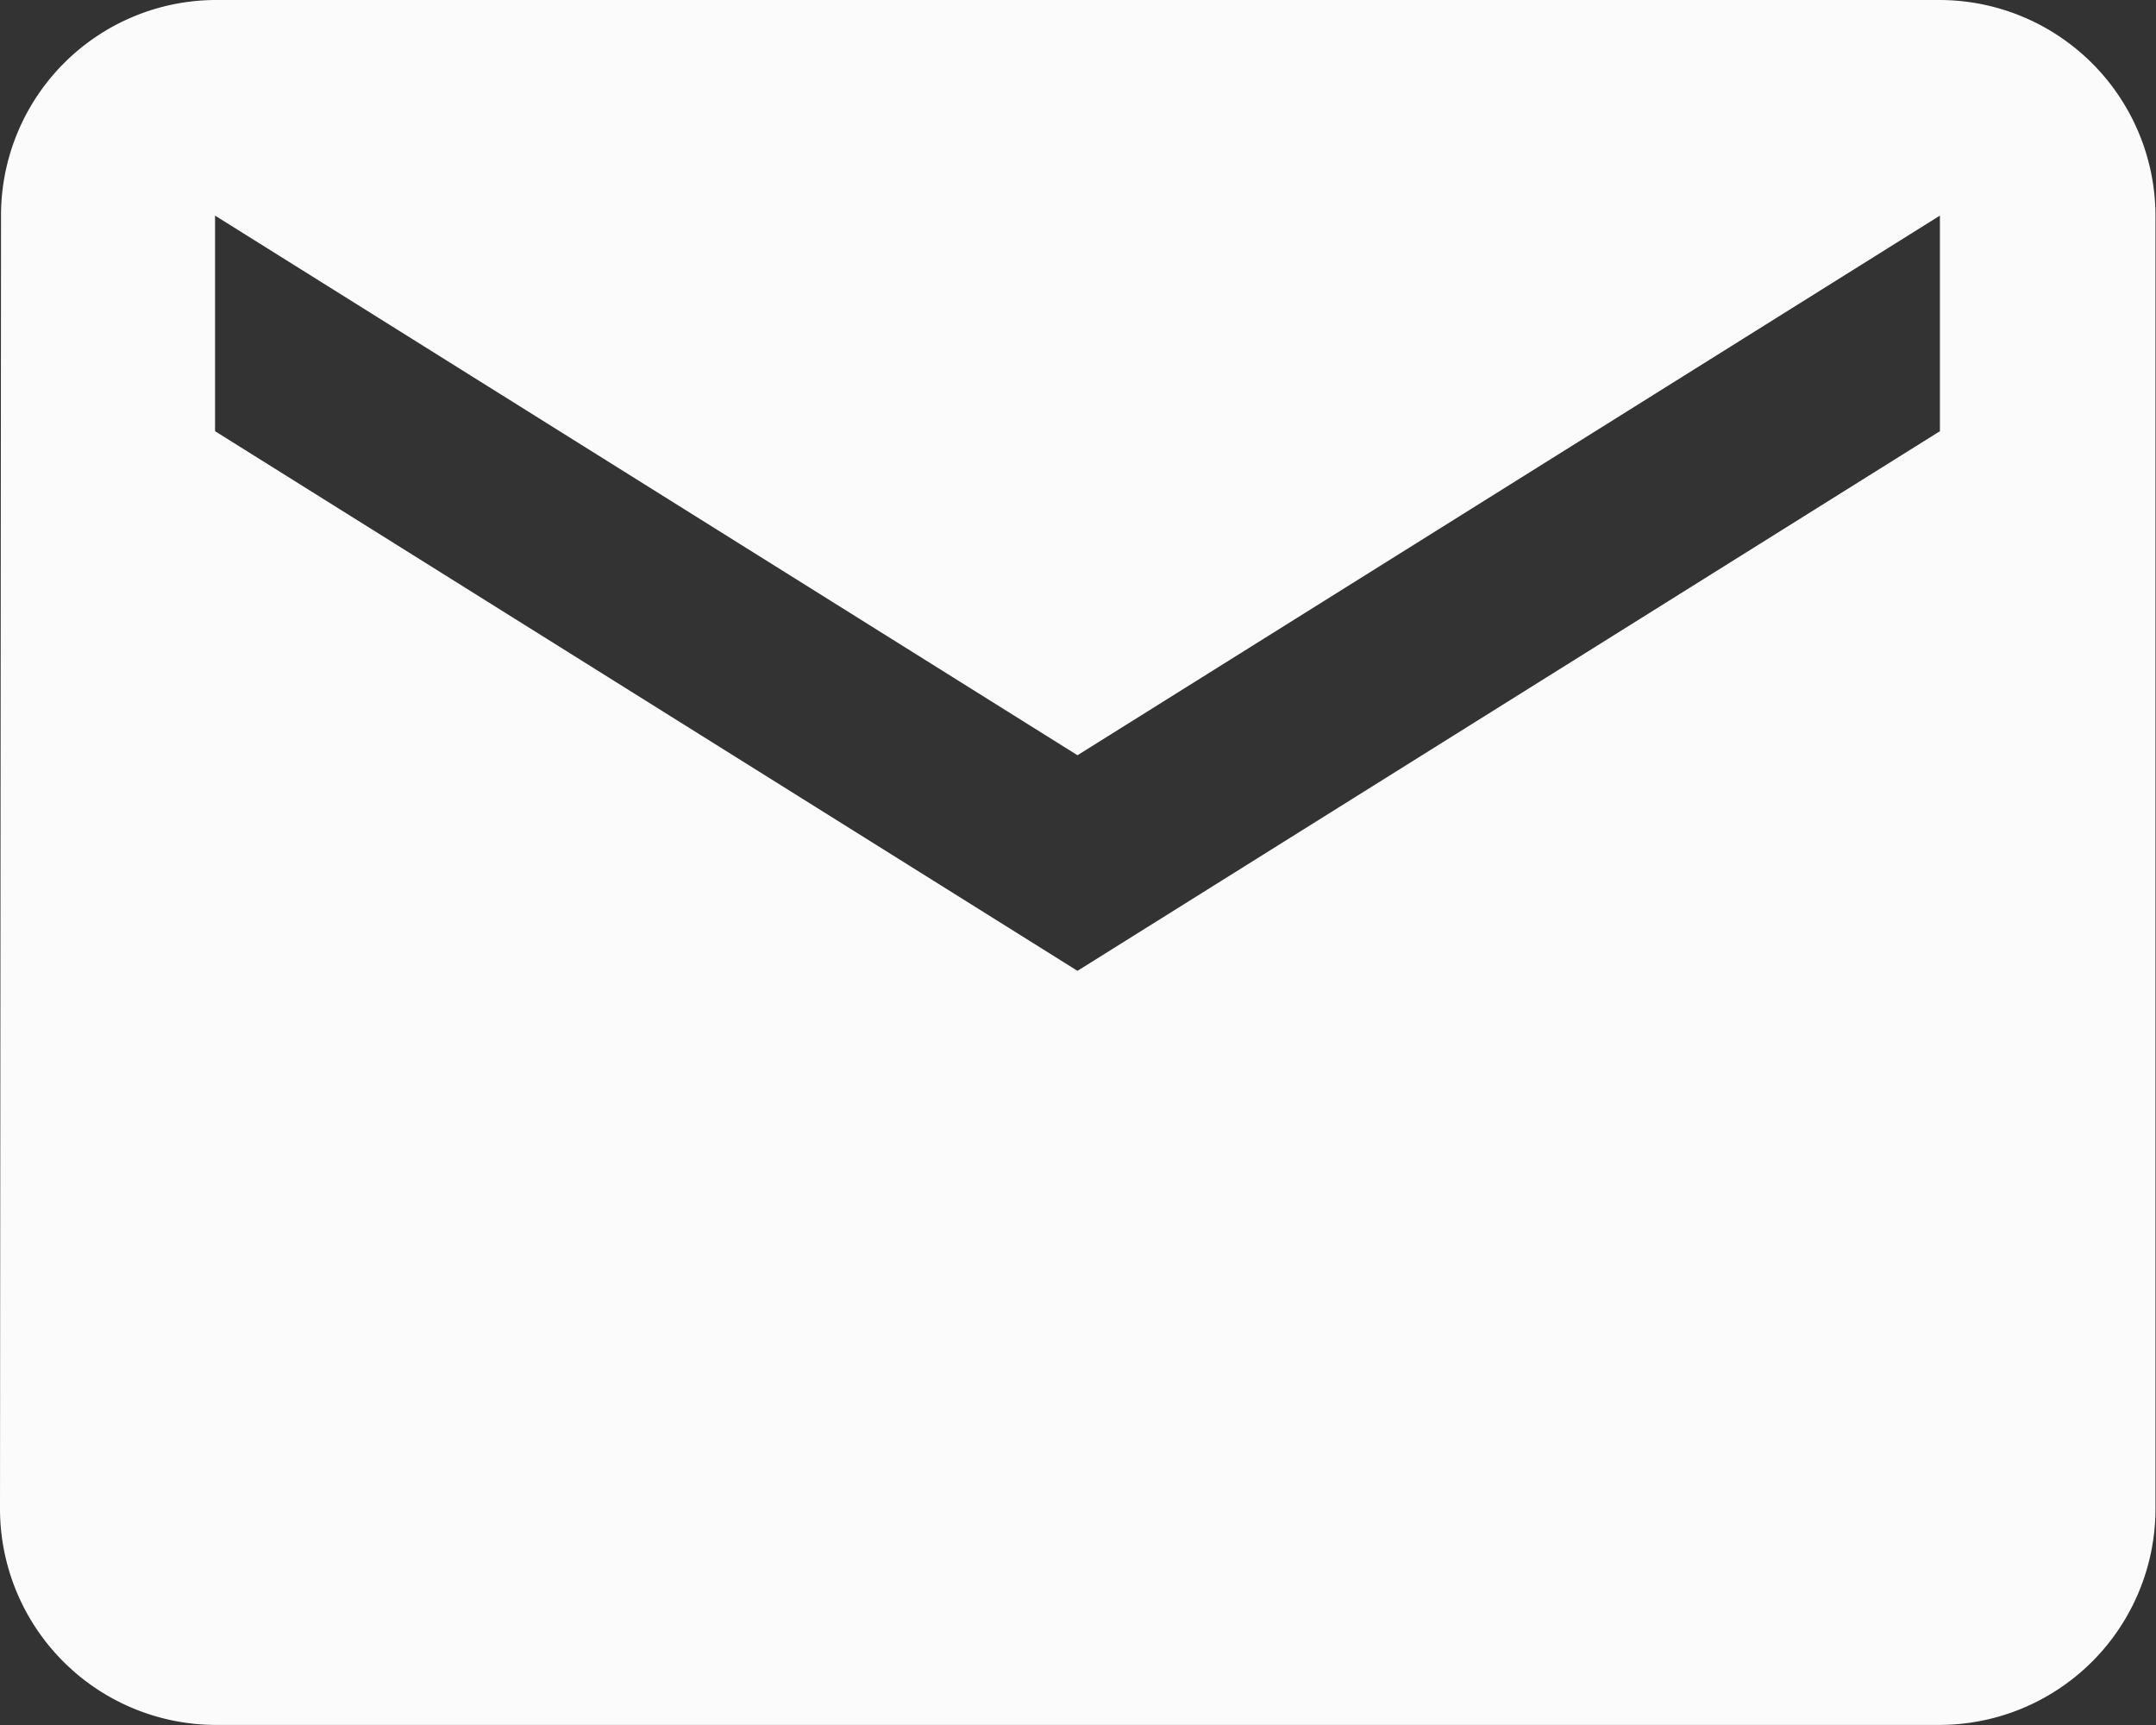 <svg xmlns="http://www.w3.org/2000/svg" width="16.782" height="13.426" viewBox="0 0 16.782 13.426">
  <rect x="0" y="0" width="16.782" height="13.426" fill="#333333" stroke="none"/>
  <path id="Icon_material-email" data-name="Icon material-email" d="M18.1,6H4.678a1.676,1.676,0,0,0-1.67,1.678L3,17.747a1.683,1.683,0,0,0,1.678,1.678H18.1a1.683,1.683,0,0,0,1.678-1.678V7.678A1.683,1.683,0,0,0,18.1,6Zm0,3.356-6.713,4.2-6.713-4.2V7.678l6.713,4.2,6.713-4.2Z" transform="translate(-3 -6)" fill="#fbfbfb"/>
</svg>
